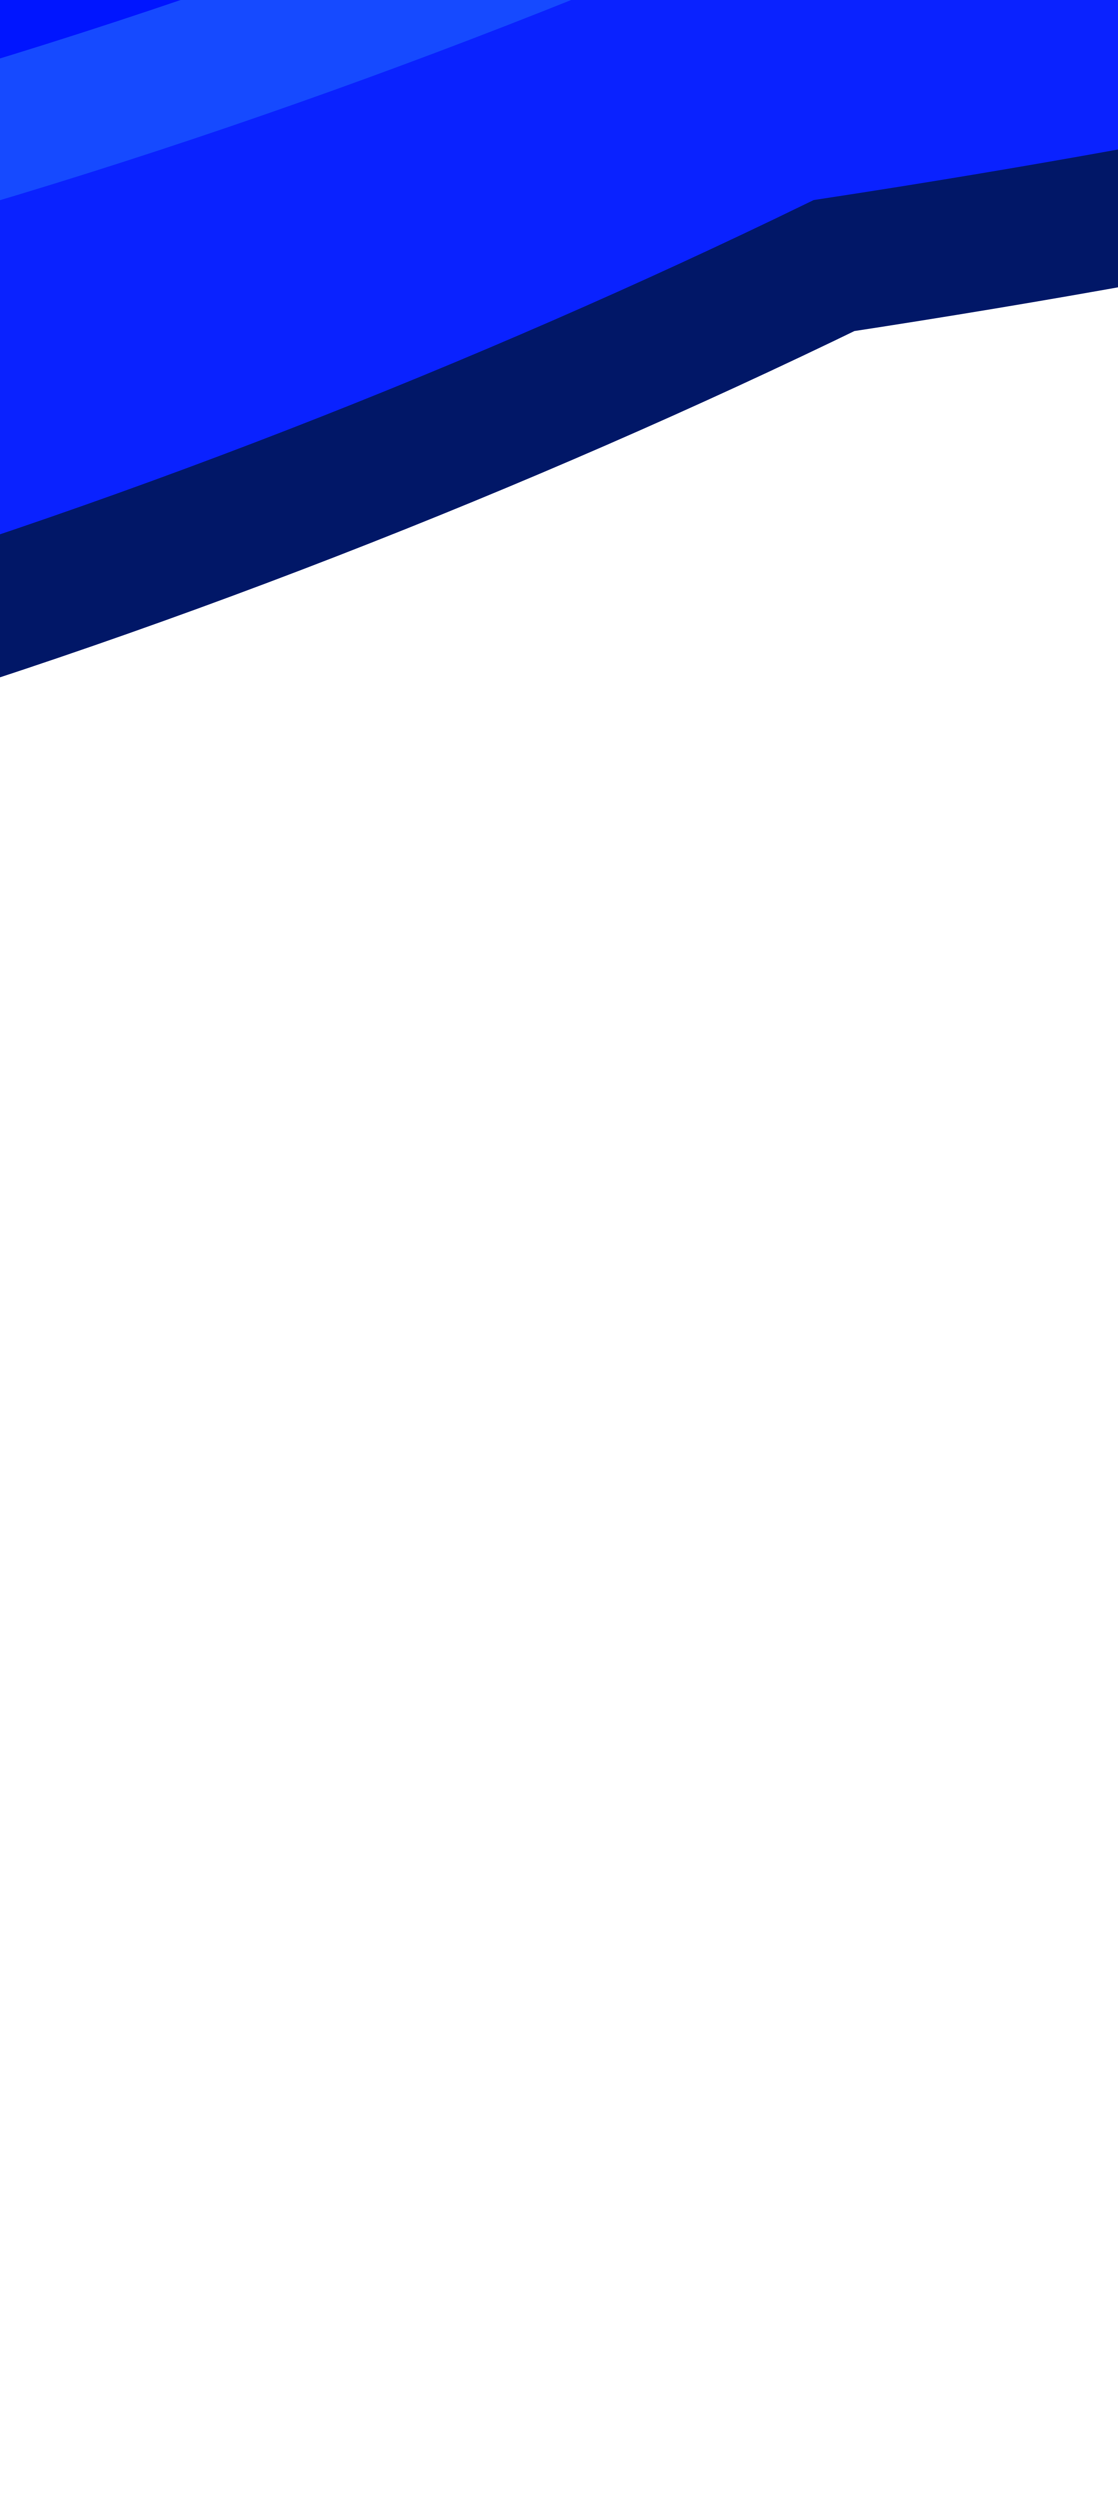 <svg width="367" height="820" viewBox="0 0 367 820" fill="none" xmlns="http://www.w3.org/2000/svg">
<g clip-path="url(#clip0_74_2221)">
<g filter="url(#filter0_f_74_2221)">
<path d="M-559.874 -127.783C-849.355 451.676 -156.883 296.403 273.789 87.107C1341.07 -75.806 1386.51 -547.257 1159.84 -687.686C707.218 -742.492 -270.394 -707.242 -559.874 -127.783Z" fill="#0A22FF"/>
<path d="M-559.874 -127.783C-849.355 451.676 -156.883 296.403 273.789 87.107C1341.07 -75.806 1386.51 -547.257 1159.84 -687.686C707.218 -742.492 -270.394 -707.242 -559.874 -127.783Z" stroke="#011767" stroke-width="44.5"/>
</g>
<g filter="url(#filter1_f_74_2221)">
<path d="M-504.64 -301.671C-794.12 277.788 -101.648 122.515 329.024 -86.781C1396.3 -249.694 1441.74 -721.145 1215.07 -861.574C762.453 -916.38 -215.159 -881.13 -504.64 -301.671Z" fill="#0015FF"/>
<path d="M-504.64 -301.671C-794.12 277.788 -101.648 122.515 329.024 -86.781C1396.3 -249.694 1441.74 -721.145 1215.07 -861.574C762.453 -916.38 -215.159 -881.13 -504.64 -301.671Z" stroke="#164AFF" stroke-width="44.5"/>
</g>
<g>
<path d="M-515.763 -496.091C-714.781 -163.31 -306.701 -256.966 -77.784 -345.391C614.668 -535.96 564.315 -742.885 452.582 -822.526C212.725 -852.373 -316.744 -828.873 -515.763 -496.091Z" fill="#3284D0"/>
</g>
<path d="M-515.763 -496.091C-714.781 -163.31 -306.701 -256.966 -77.784 -345.391C614.668 -535.96 564.315 -742.885 452.582 -822.526C212.725 -852.373 -316.744 -828.873 -515.763 -496.091Z" stroke="#0587FF" stroke-width="44.5"/>
</g>
<defs>
<filter id="filter0_f_74_2221" x="-984.568" y="-1062.13" width="2610.73" height="1694" filterUnits="userSpaceOnUse" color-interpolation-filters="sRGB">
<feFlood flood-opacity="0" result="BackgroundImageFix"/>
<feBlend mode="normal" in="SourceGraphic" in2="BackgroundImageFix" result="shape"/>
<feGaussianBlur stdDeviation="166.875" result="effect1_foregroundBlur_74_2221"/>
</filter>
<filter id="filter1_f_74_2221" x="-762.458" y="-1069.14" width="2276.98" height="1360.25" filterUnits="userSpaceOnUse" color-interpolation-filters="sRGB">
<feFlood flood-opacity="0" result="BackgroundImageFix"/>
<feBlend mode="normal" in="SourceGraphic" in2="BackgroundImageFix" result="shape"/>
<feGaussianBlur stdDeviation="83.438" result="effect1_foregroundBlur_74_2221"/>
</filter>
<clipPath id="clip0_74_2221">
<rect width="1608.07" height="1232.04" fill="white" transform="matrix(0.984 0.179 0.179 -0.984 -350.322 532)"/>
</clipPath>
</defs>
</svg>
